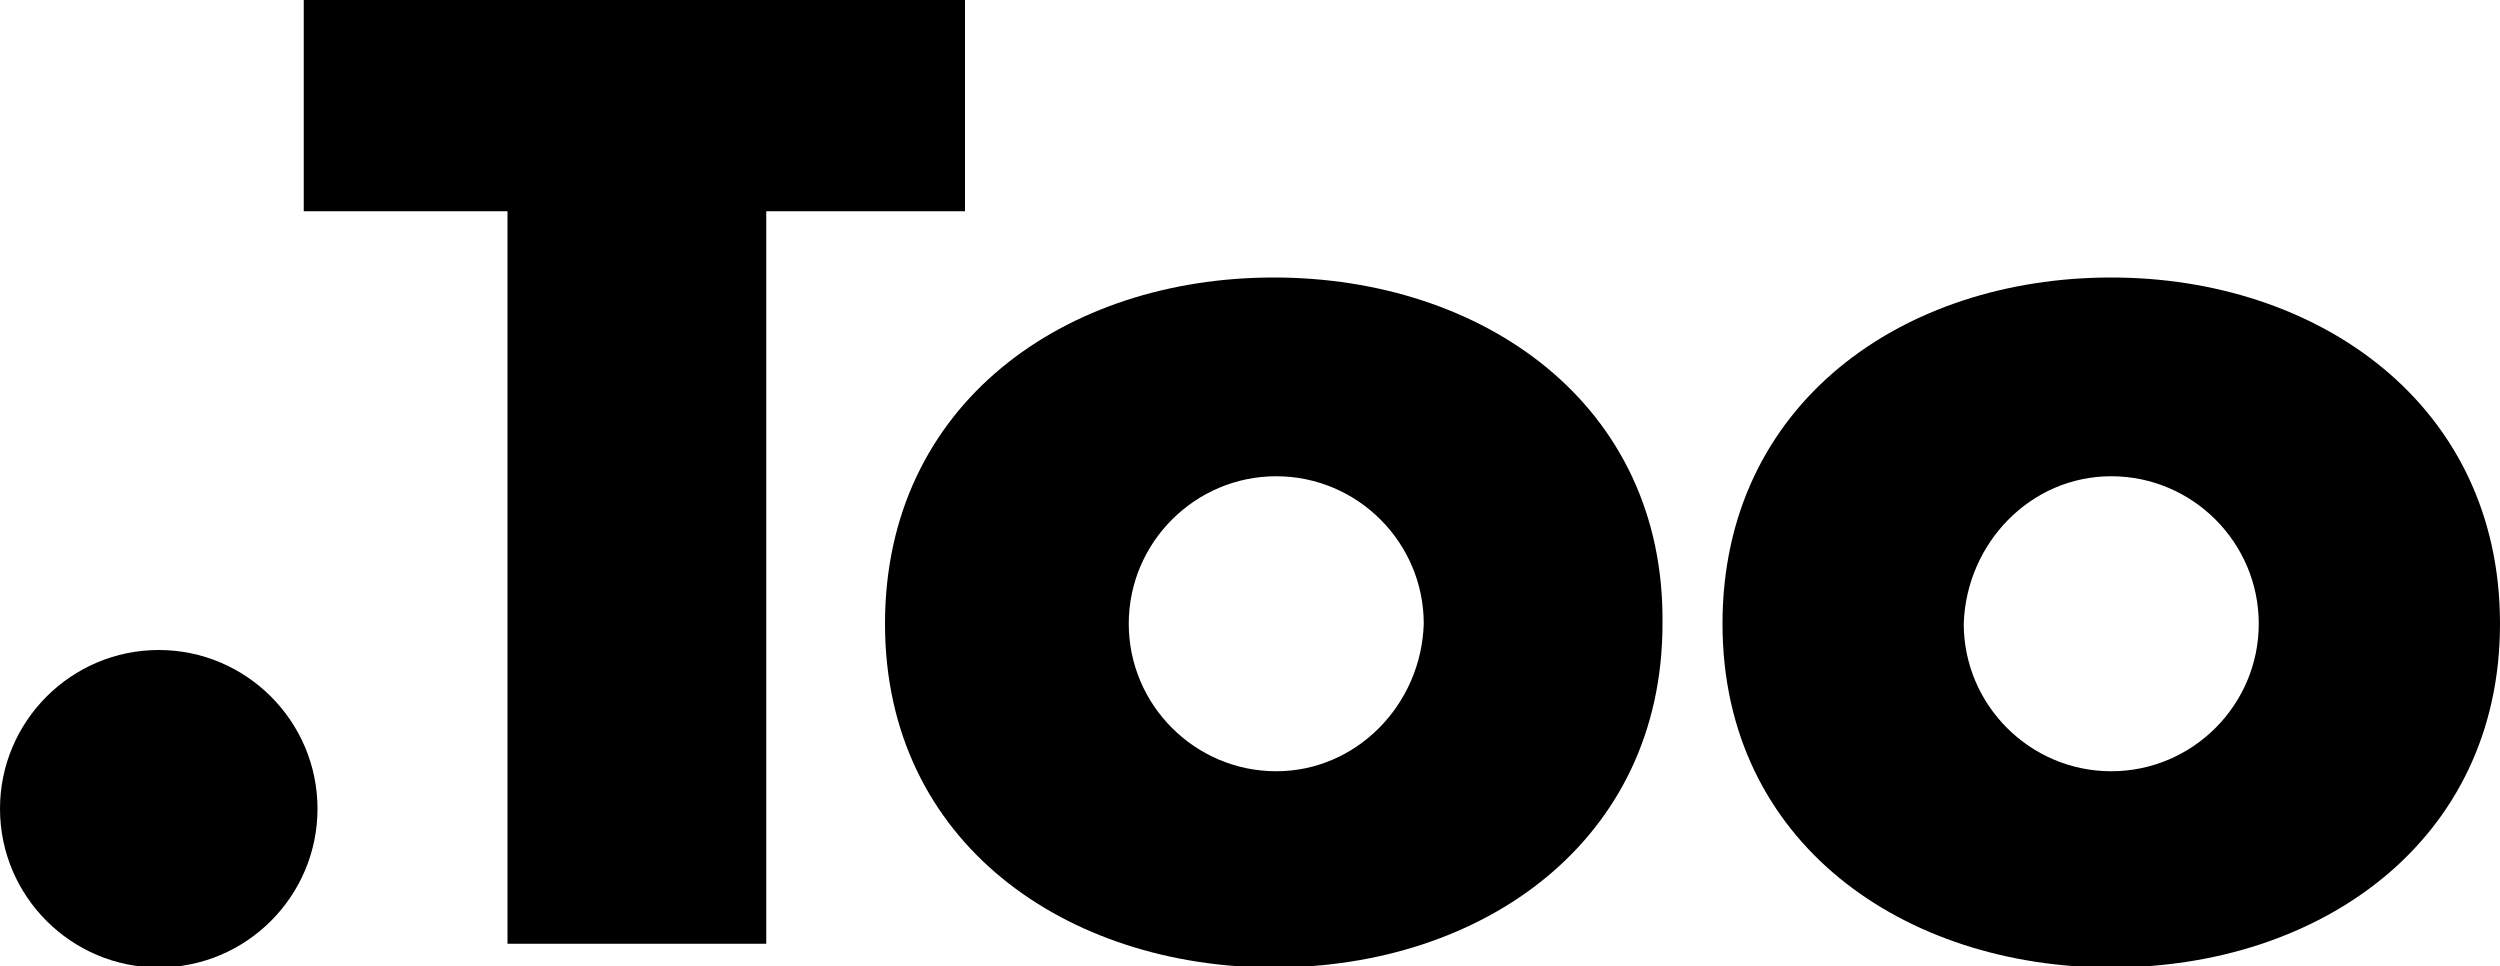 <?xml version="1.0" encoding="utf-8"?>
<!-- Generator: Adobe Illustrator 26.3.1, SVG Export Plug-In . SVG Version: 6.00 Build 0)  -->
<svg version="1.1" id="レイヤー_1" xmlns="http://www.w3.org/2000/svg" xmlns:xlink="http://www.w3.org/1999/xlink" x="0px"
	 y="0px" viewBox="0 0 200 77.3" style="enable-background:new 0 0 200 77.3;" xml:space="preserve">
<g>
	<g>
		<path d="M12.7,77.4c7,0,12.7-5.7,12.7-12.7S19.7,52,12.7,52S0,57.7,0,64.7S5.7,77.4,12.7,77.4z"/>
		<polygon points="40.6,75.5 61.3,75.5 61.3,16.9 77.2,16.9 77.2,0 24.3,0 24.3,16.9 40.6,16.9 		"/>
		<path d="M168.9,77.4c16.7,0,31.1-10.1,31.1-27.5c0-17.6-14.6-27.7-31.1-27.7c-16.7,0-31.1,10.1-31.1,27.7S152.4,77.4,168.9,77.4z
			 M168.9,38.1c6.5,0,11.8,5.3,11.8,11.8s-5.3,11.8-11.8,11.8s-11.8-5.3-11.8-11.8C157.3,43.5,162.4,38.1,168.9,38.1z"/>
		<path d="M101.9,22.2c-16.7,0-31.1,10.1-31.1,27.7s14.6,27.5,31.1,27.5c16.7,0,31.1-10.1,31.1-27.5
			C133.2,32.3,118.6,22.2,101.9,22.2z M102.1,61.7c-6.5,0-11.8-5.3-11.8-11.8s5.3-11.8,11.8-11.8c6.5,0,11.8,5.3,11.8,11.8
			C113.7,56.4,108.5,61.7,102.1,61.7z"/>
	</g>
</g>
</svg>
